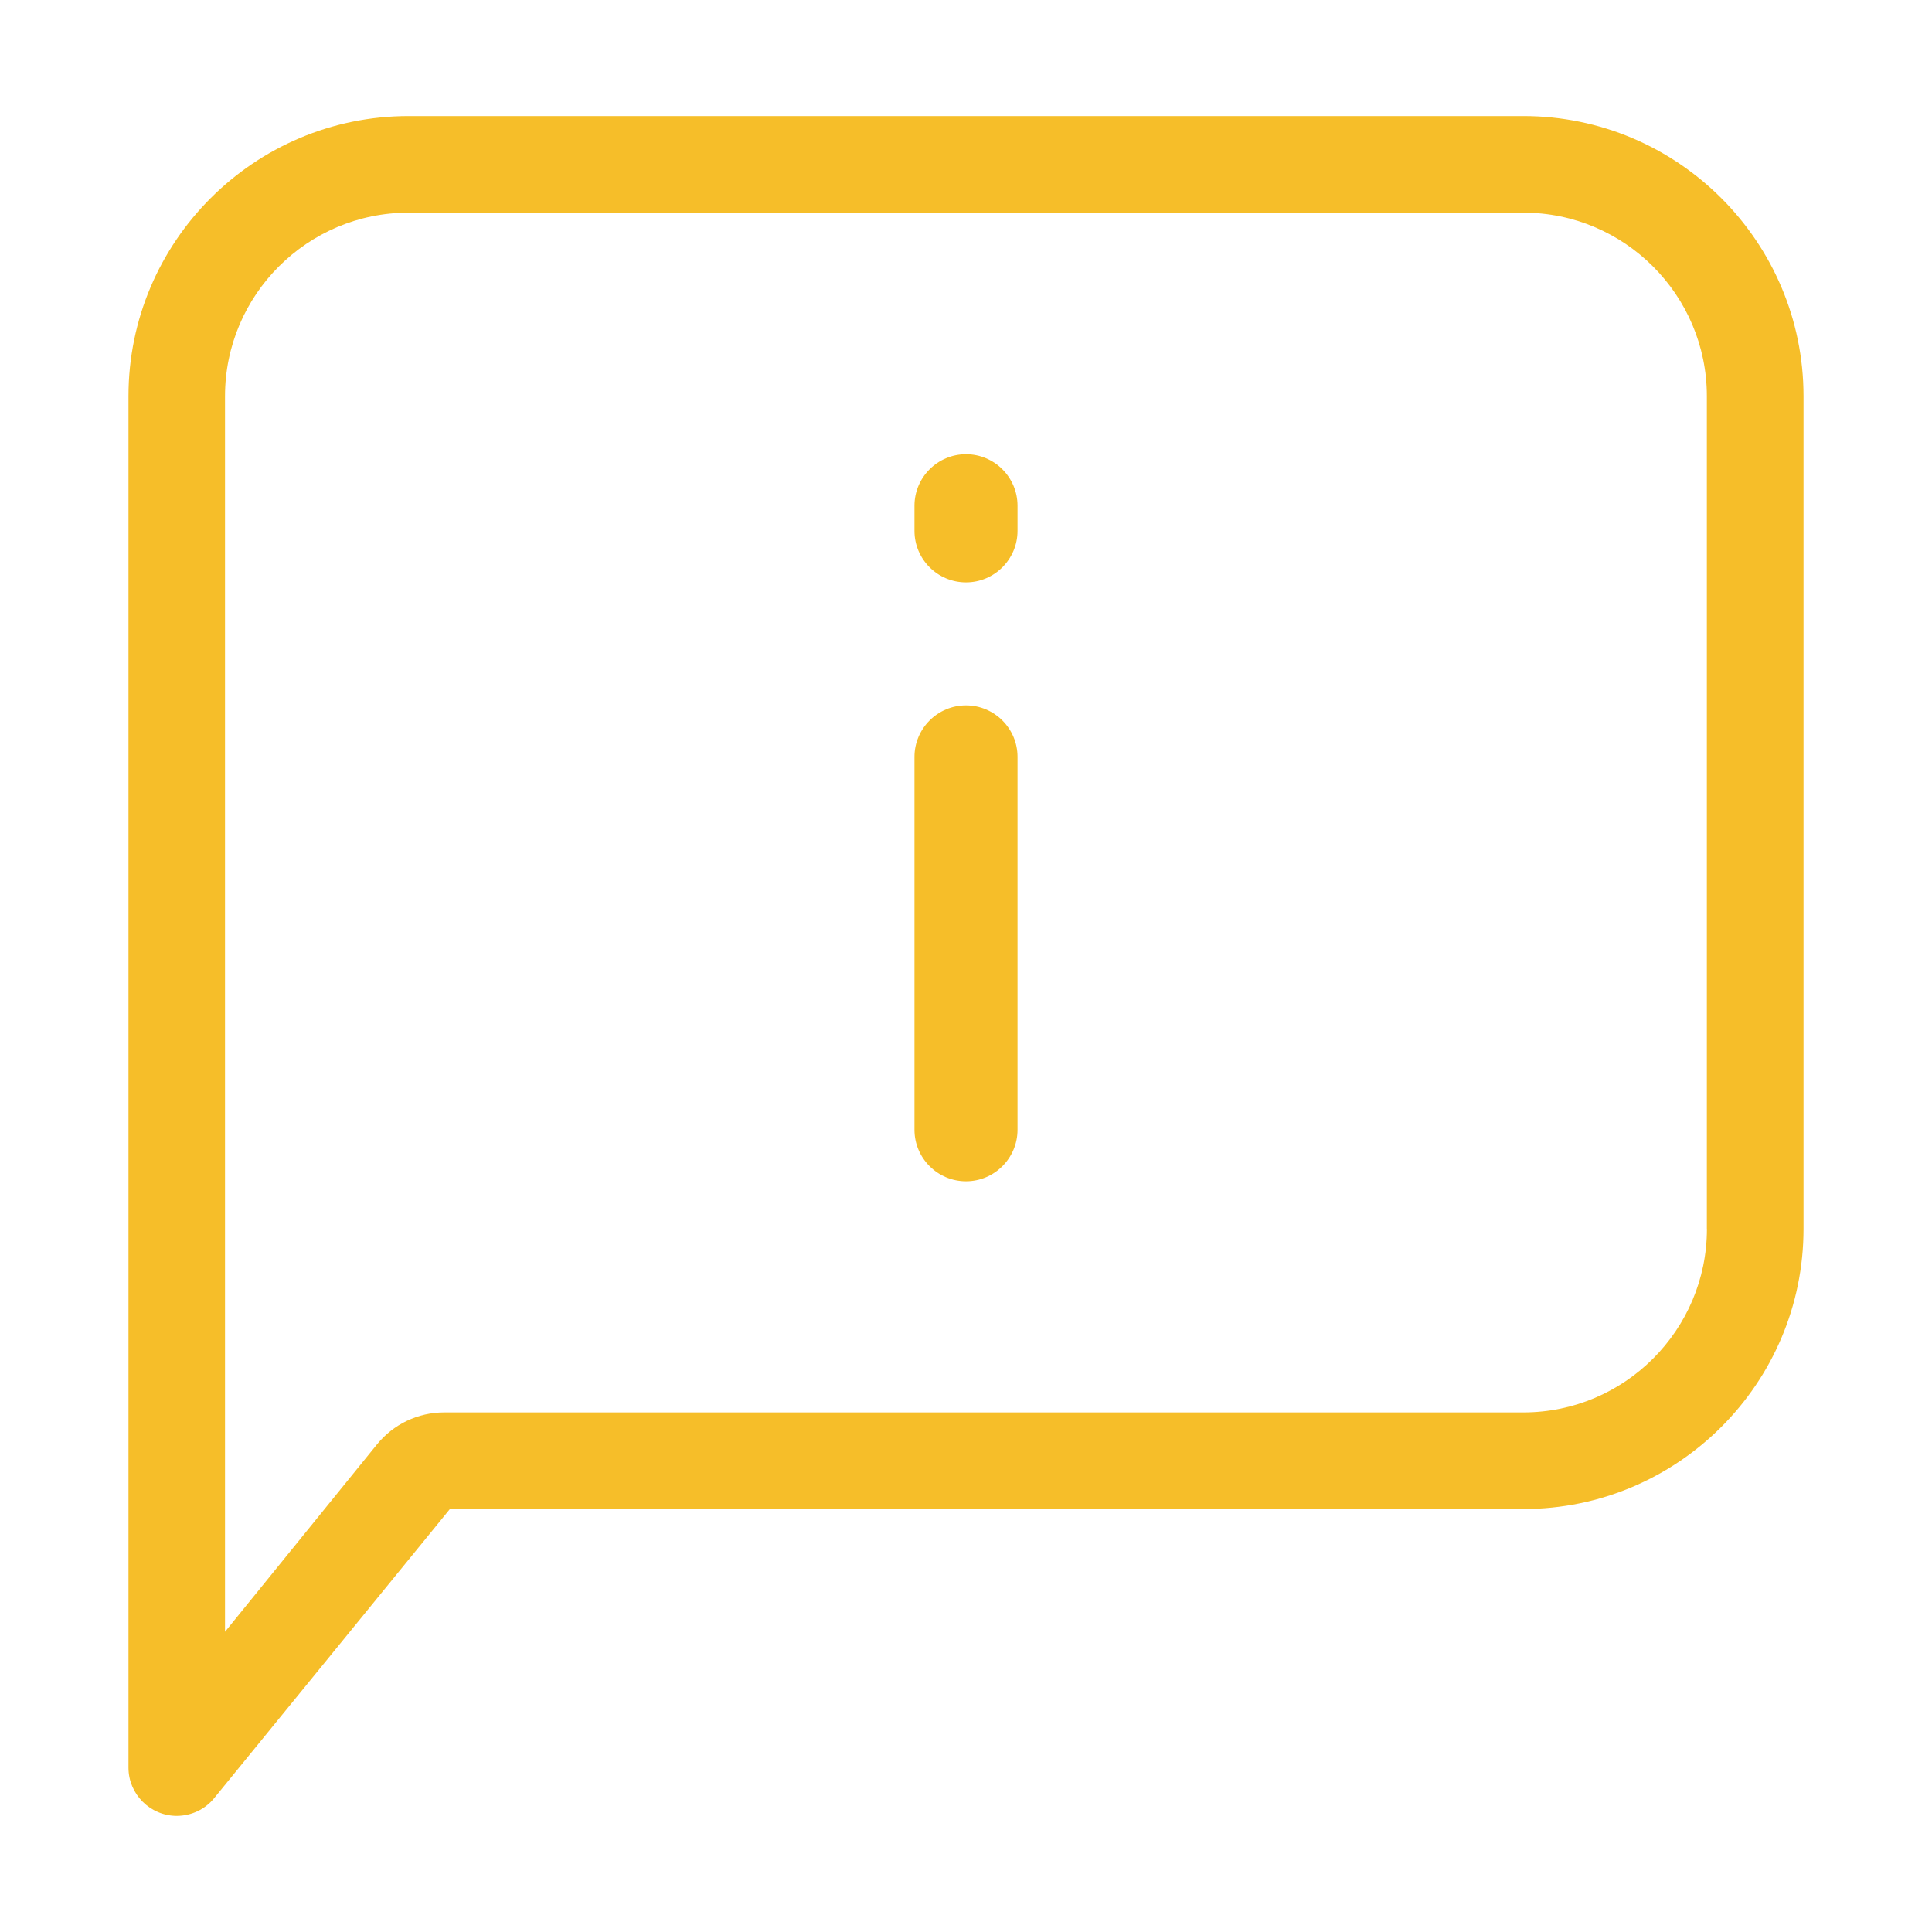 <?xml version="1.0" encoding="utf-8"?>
<!-- Generator: Adobe Illustrator 23.0.3, SVG Export Plug-In . SVG Version: 6.00 Build 0)  -->
<svg version="1.1" id="Layer_1" xmlns="http://www.w3.org/2000/svg" xmlns:xlink="http://www.w3.org/1999/xlink" x="0px" y="0px"
	 viewBox="0 0 300 300" style="enable-background:new 0 0 300 300;" xml:space="preserve">
<style type="text/css">
	.st0{fill:#F6BE29;}
</style>
<g>
	<path class="st0" d="M236.55,18.02H63.45c-23.99,0-43.5,19.51-43.5,43.5v213c0.02,4.1,3.38,7.45,7.5,7.45
		c2.29-0.01,4.41-1.02,5.83-2.78l35.23-43.21l1.35-1.66H72h164.55c23.99,0,43.5-19.51,43.5-43.5V61.52
		C280.05,37.54,260.54,18.02,236.55,18.02z M265.05,190.82c0,15.71-12.79,28.5-28.5,28.5H69c-4.09,0-7.91,1.82-10.49,5l-15.57,19.2
		l-8,9.86v-12.69V61.52c0-15.71,12.79-28.5,28.5-28.5h173.1c15.71,0,28.5,12.79,28.5,28.5V190.82z"/>
	<path class="st0" d="M150,109.53c-4.41,0-8,3.59-8,8v57.9c0,4.41,3.59,8,8,8s8-3.59,8-8v-57.9C158,113.12,154.41,109.53,150,109.53
		z"/>
	<path class="st0" d="M150,70.53c-4.41,0-8,3.59-8,8v3.9c0,4.41,3.59,8,8,8s8-3.59,8-8v-3.9C158,74.12,154.41,70.53,150,70.53z"/>
</g>
</svg>
